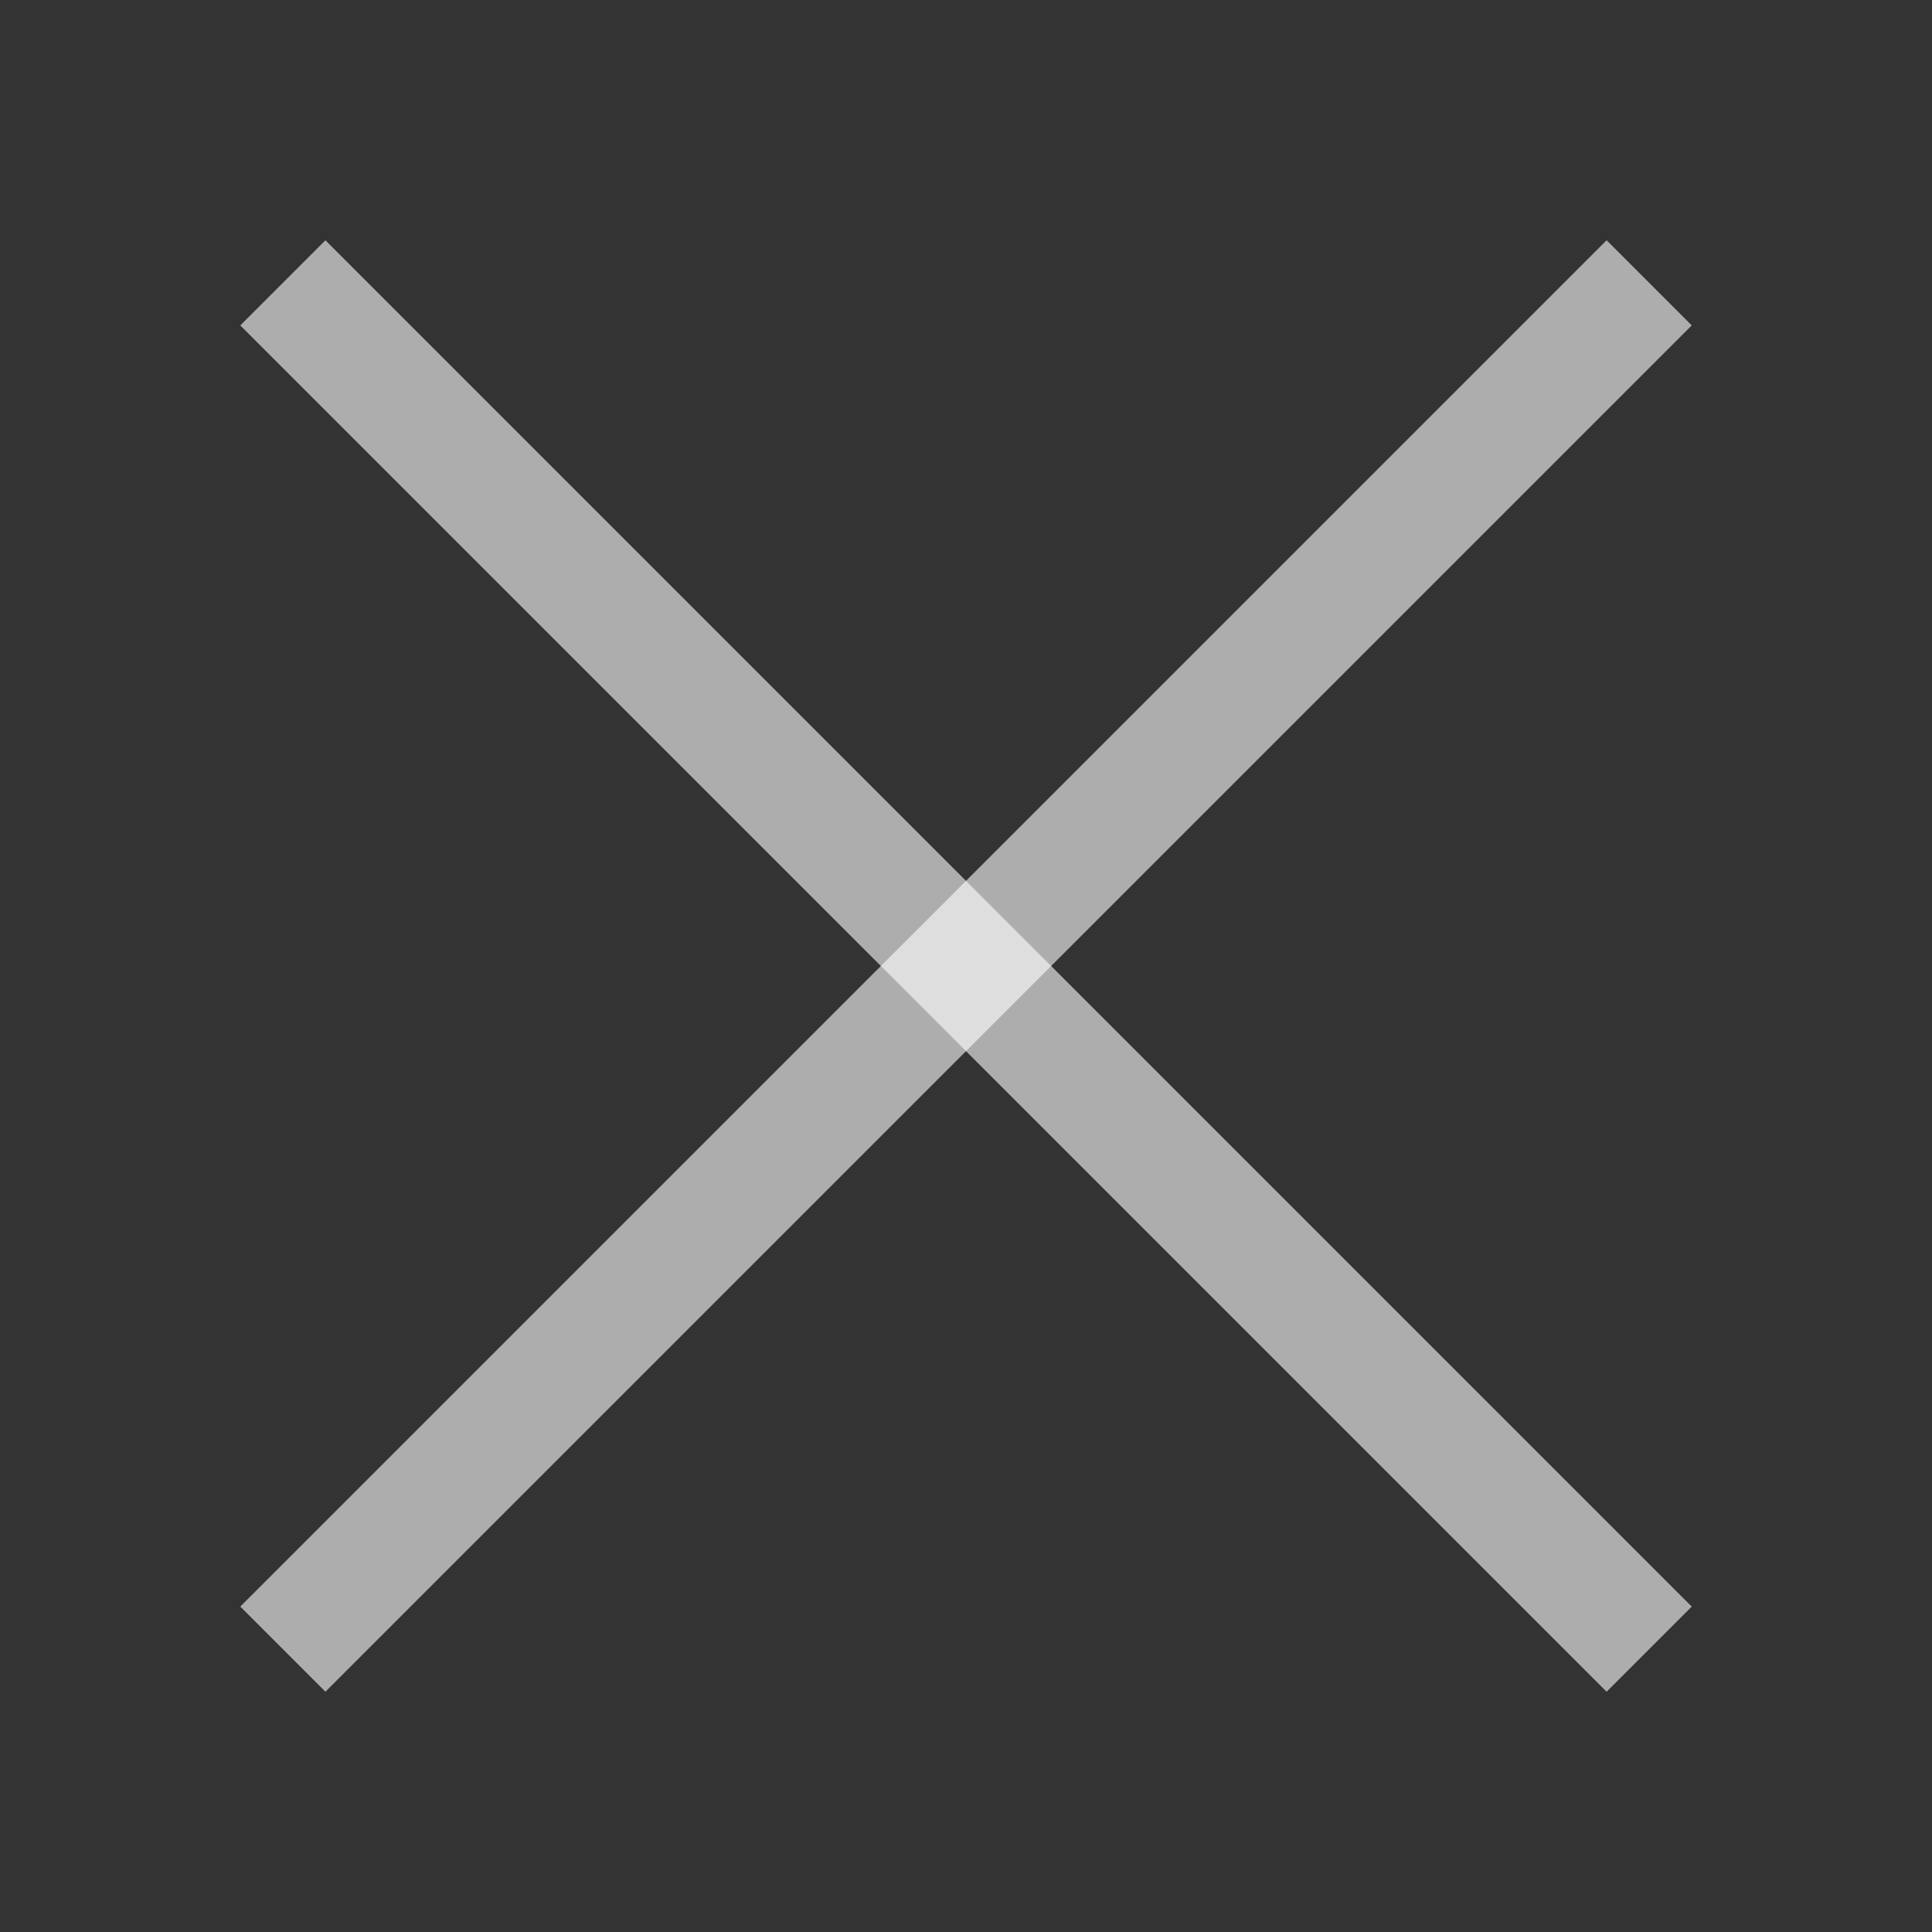 <?xml version="1.0" encoding="UTF-8"?> <svg xmlns="http://www.w3.org/2000/svg" width="32" height="32" viewBox="0 0 32 32" fill="none"><rect x="0" y="0" width="32" height="32" fill="#333333" stroke="none"/><rect x="5.39" y="3.98" width="32.004" height="1.994" transform="rotate(45 5.39 3.98)" fill="white" fill-opacity="0.6"></rect><rect x="3.98" y="26.61" width="32.004" height="1.994" transform="rotate(-45 3.98 26.61)" fill="white" fill-opacity="0.6"></rect></svg> 
